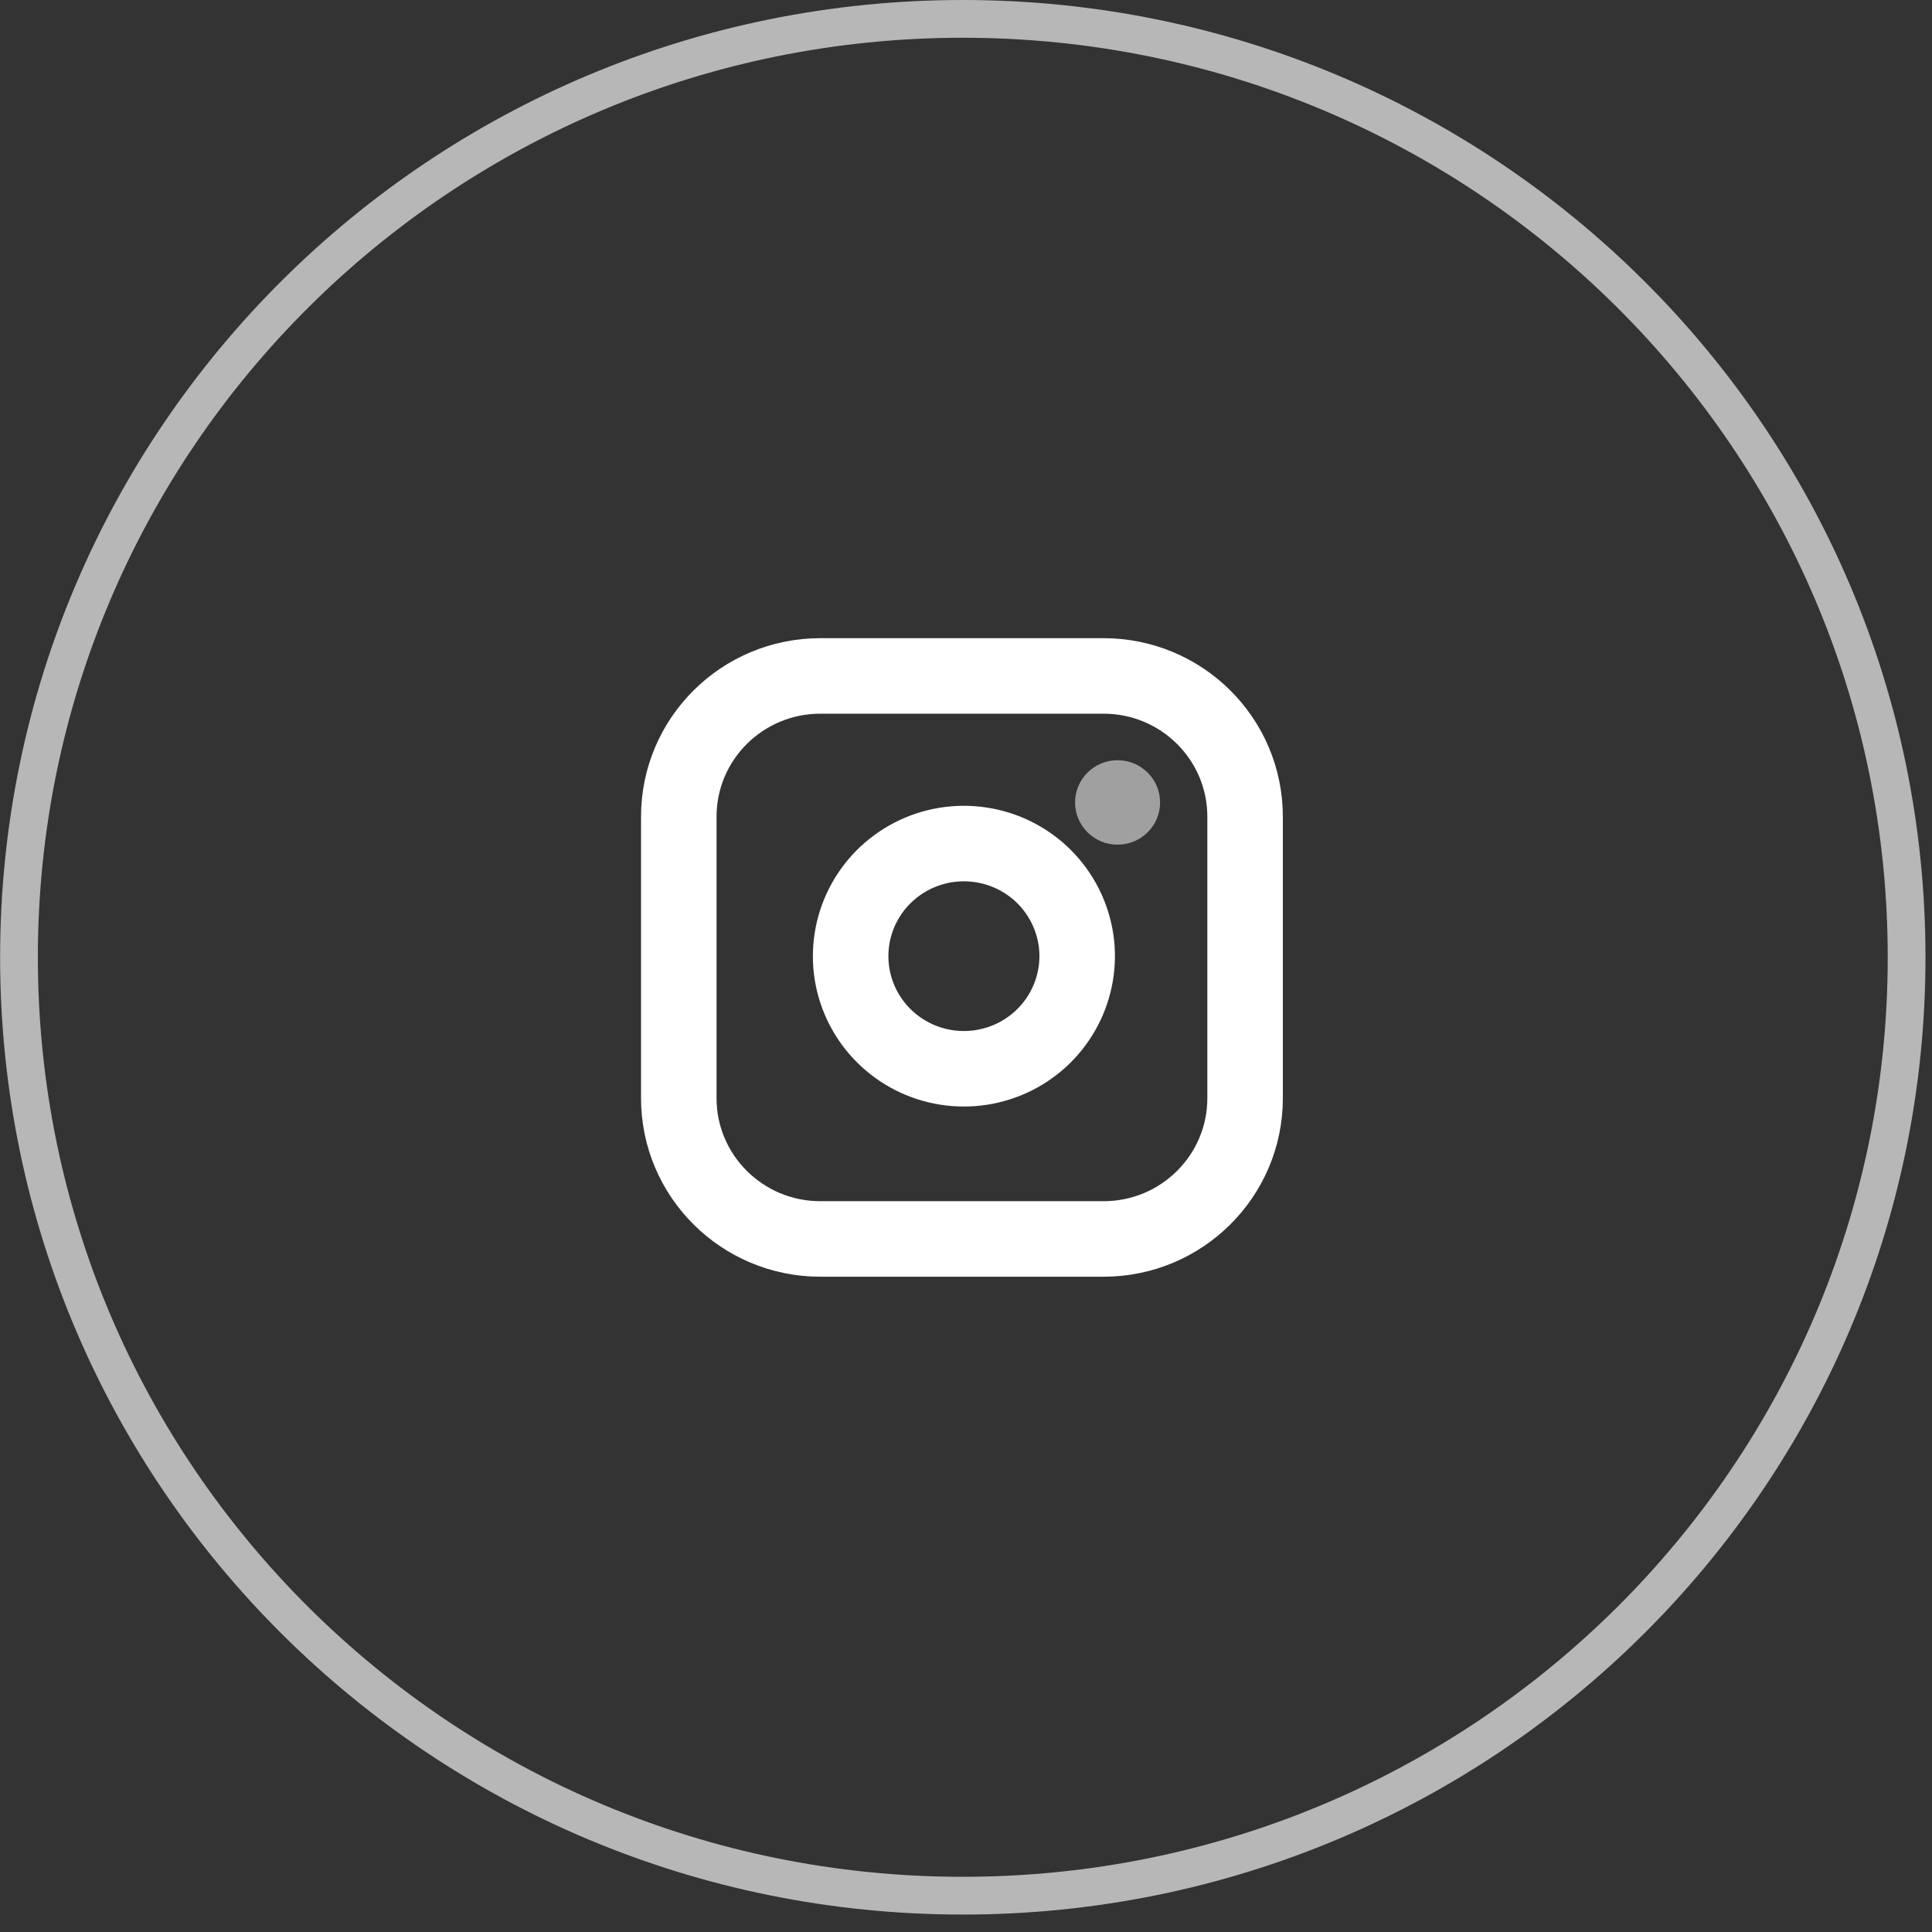 <svg width="35" height="35" viewBox="0 0 35 35" fill="none" xmlns="http://www.w3.org/2000/svg">
<rect x="0" y="0" width="35" height="35" fill="#333333" stroke="none"/>
<path d="M17.442 34.342C26.885 34.342 34.54 26.731 34.54 17.342C34.54 7.953 26.885 0.342 17.442 0.342C7.999 0.342 0.344 7.953 0.344 17.342C0.344 26.731 7.999 34.342 17.442 34.342Z" stroke="#B7B7B7" stroke-width="0.684"/>
<g clip-path="url(#clip0_1444_2615)">
<path d="M19.991 12.245H14.862C13.445 12.245 12.297 13.386 12.297 14.795V19.895C12.297 21.303 13.445 22.445 14.862 22.445H19.991C21.408 22.445 22.556 21.303 22.556 19.895V14.795C22.556 13.386 21.408 12.245 19.991 12.245Z" stroke="white" stroke-width="1.368" stroke-linecap="round" stroke-linejoin="round"/>
<path d="M19.492 17.023C19.555 17.447 19.482 17.88 19.283 18.261C19.084 18.642 18.77 18.951 18.384 19.144C17.999 19.337 17.562 19.404 17.136 19.336C16.71 19.268 16.316 19.068 16.011 18.764C15.706 18.461 15.505 18.07 15.436 17.646C15.368 17.222 15.435 16.788 15.629 16.405C15.823 16.021 16.134 15.709 16.517 15.511C16.9 15.313 17.336 15.241 17.763 15.304C18.198 15.368 18.602 15.57 18.913 15.879C19.224 16.189 19.427 16.59 19.492 17.023Z" stroke="white" stroke-width="1.368" stroke-linecap="round" stroke-linejoin="round"/>
<ellipse cx="20.246" cy="14.537" rx="0.77" ry="0.765" fill="#A0A0A0"/>
</g>
<defs>
<clipPath id="clip0_1444_2615">
<rect width="12.311" height="12.24" fill="white" transform="translate(11.266 11.223)"/>
</clipPath>
</defs>
</svg>

